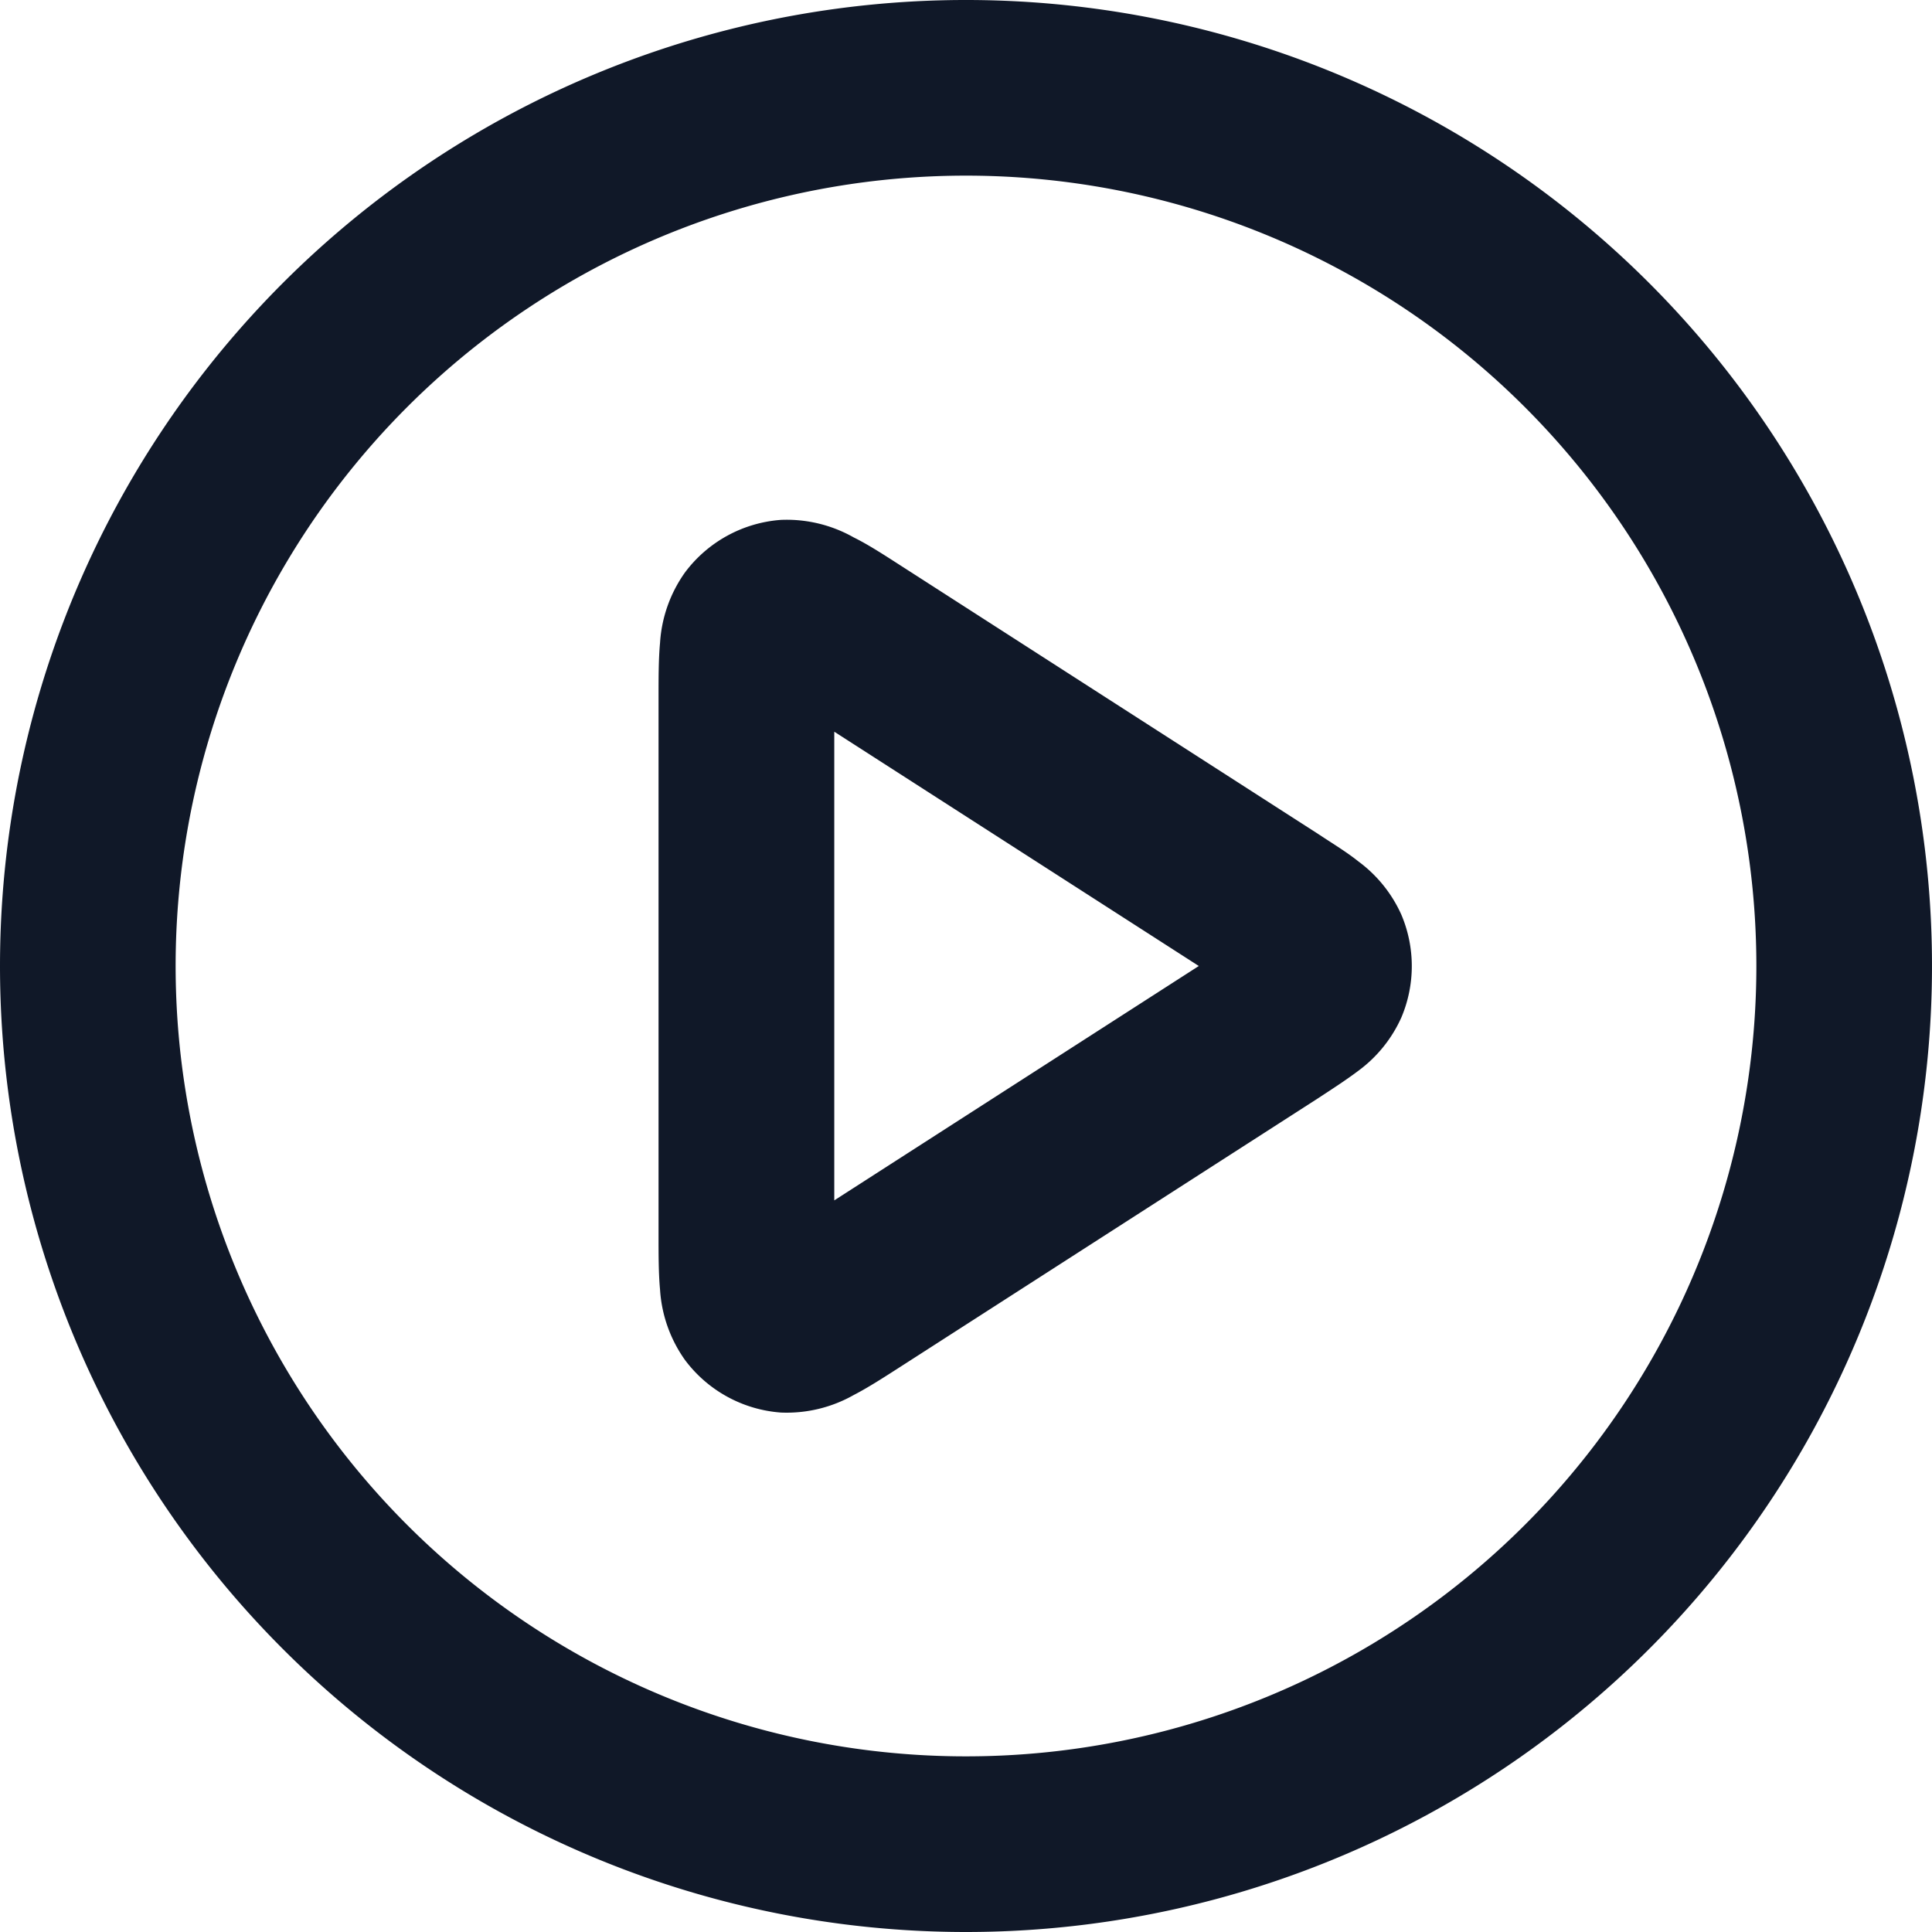 <svg xmlns="http://www.w3.org/2000/svg" width="22" height="22" viewBox="0 0 22 22">
  <path id="play" d="M11,2a9,9,0,1,0,9,9A9,9,0,0,0,11,2ZM0,11A11,11,0,1,1,11,22,11,11,0,0,1,0,11ZM10.245,6.433l.028.018,4.721,3.035.026.017c.151.1.316.2.448.306a1.532,1.532,0,0,1,.49.608,1.5,1.5,0,0,1,0,1.168,1.531,1.531,0,0,1-.49.608c-.132.1-.3.209-.448.306l-.026.017-4.721,3.035-.028.018c-.176.113-.36.232-.523.316a1.549,1.549,0,0,1-.829.2,1.5,1.5,0,0,1-1.094-.6,1.548,1.548,0,0,1-.283-.8c-.017-.183-.017-.4-.017-.611q0-.017,0-.034V7.965q0-.017,0-.034c0-.209,0-.429.017-.611a1.548,1.548,0,0,1,.283-.8,1.5,1.5,0,0,1,1.094-.6,1.548,1.548,0,0,1,.829.2C9.885,6.2,10.069,6.32,10.245,6.433ZM9.5,8.332v5.337L13.651,11Z" fill="#101828" fill-rule="evenodd"/>
</svg>
